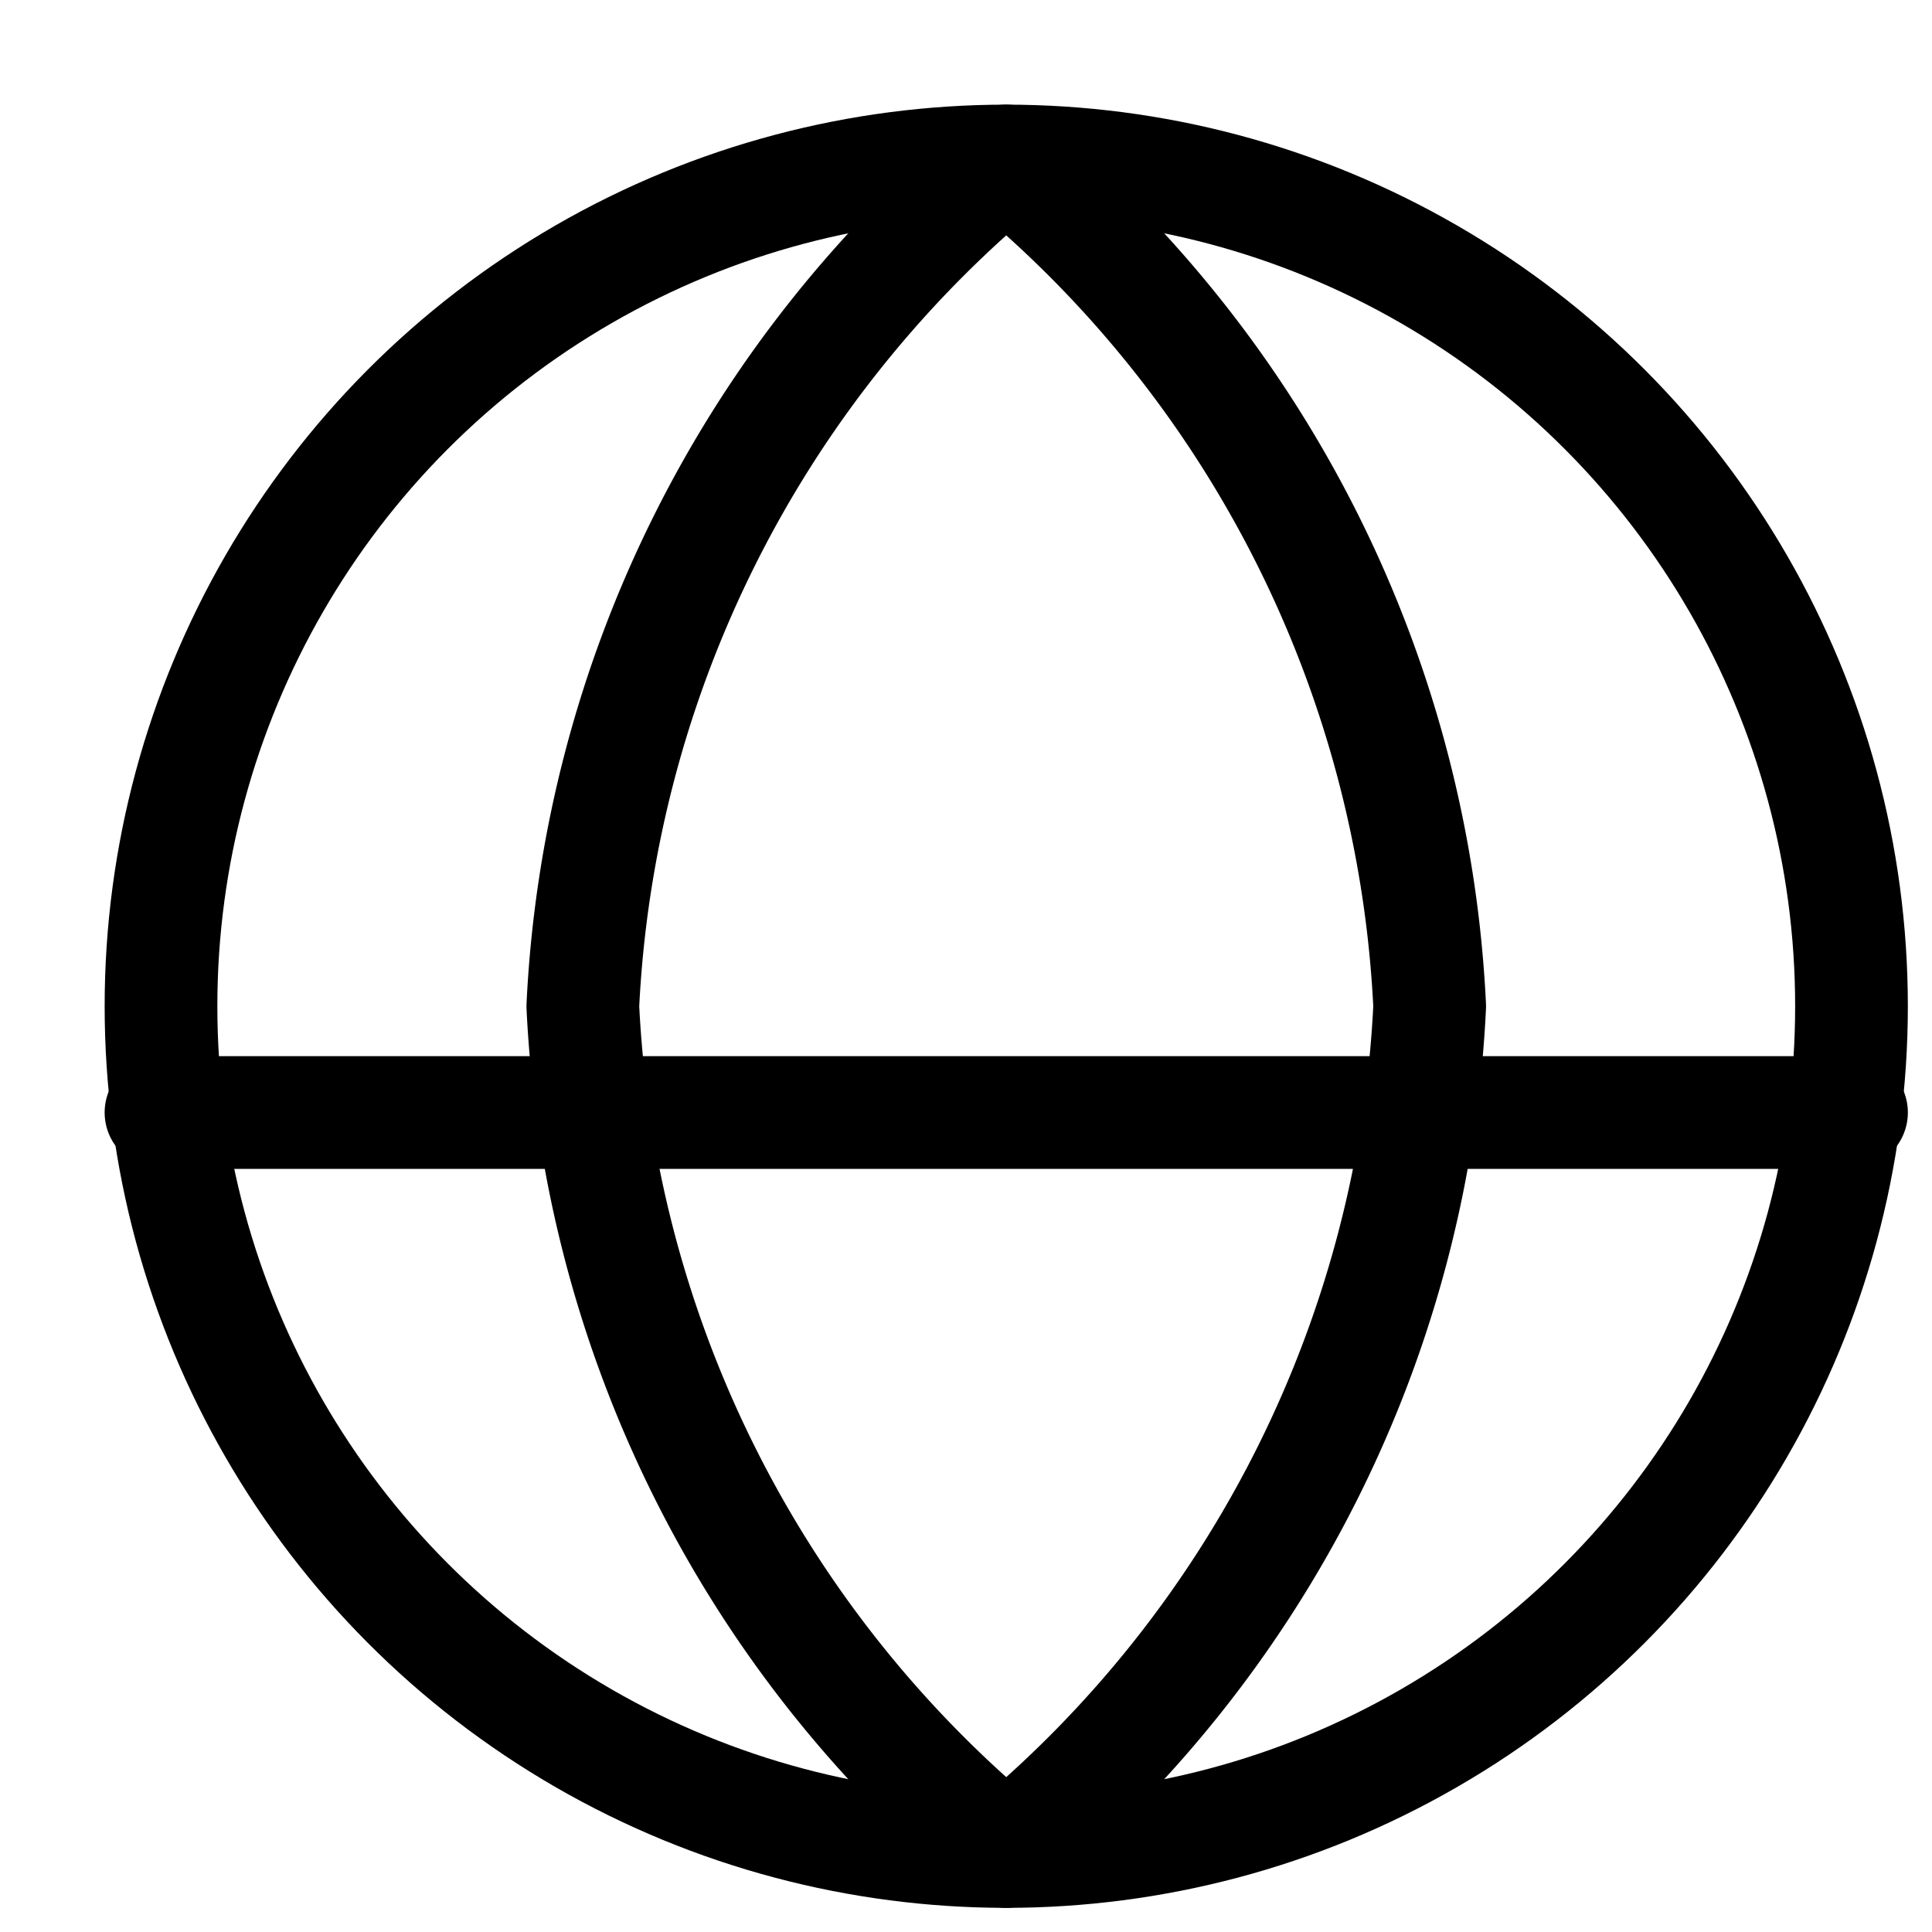 <svg xmlns="http://www.w3.org/2000/svg" viewBox="0 0 12 12">
  <g fill="none" fill-rule="evenodd" stroke="currentColor" stroke-linecap="round" stroke-linejoin="round" stroke-width=".7" transform="translate(1 1)">
    <circle cx="5.25" cy="5.25" r="5.25"/>
    <path d="M0 5.91h10.5M5.25 0a7.26 7.26 0 0 1 2.63 5.25 7.26 7.26 0 0 1-2.63 5.25 7.26 7.26 0 0 1-2.63-5.25A7.26 7.26 0 0 1 5.25 0h0Z"/>
  </g>
</svg>
